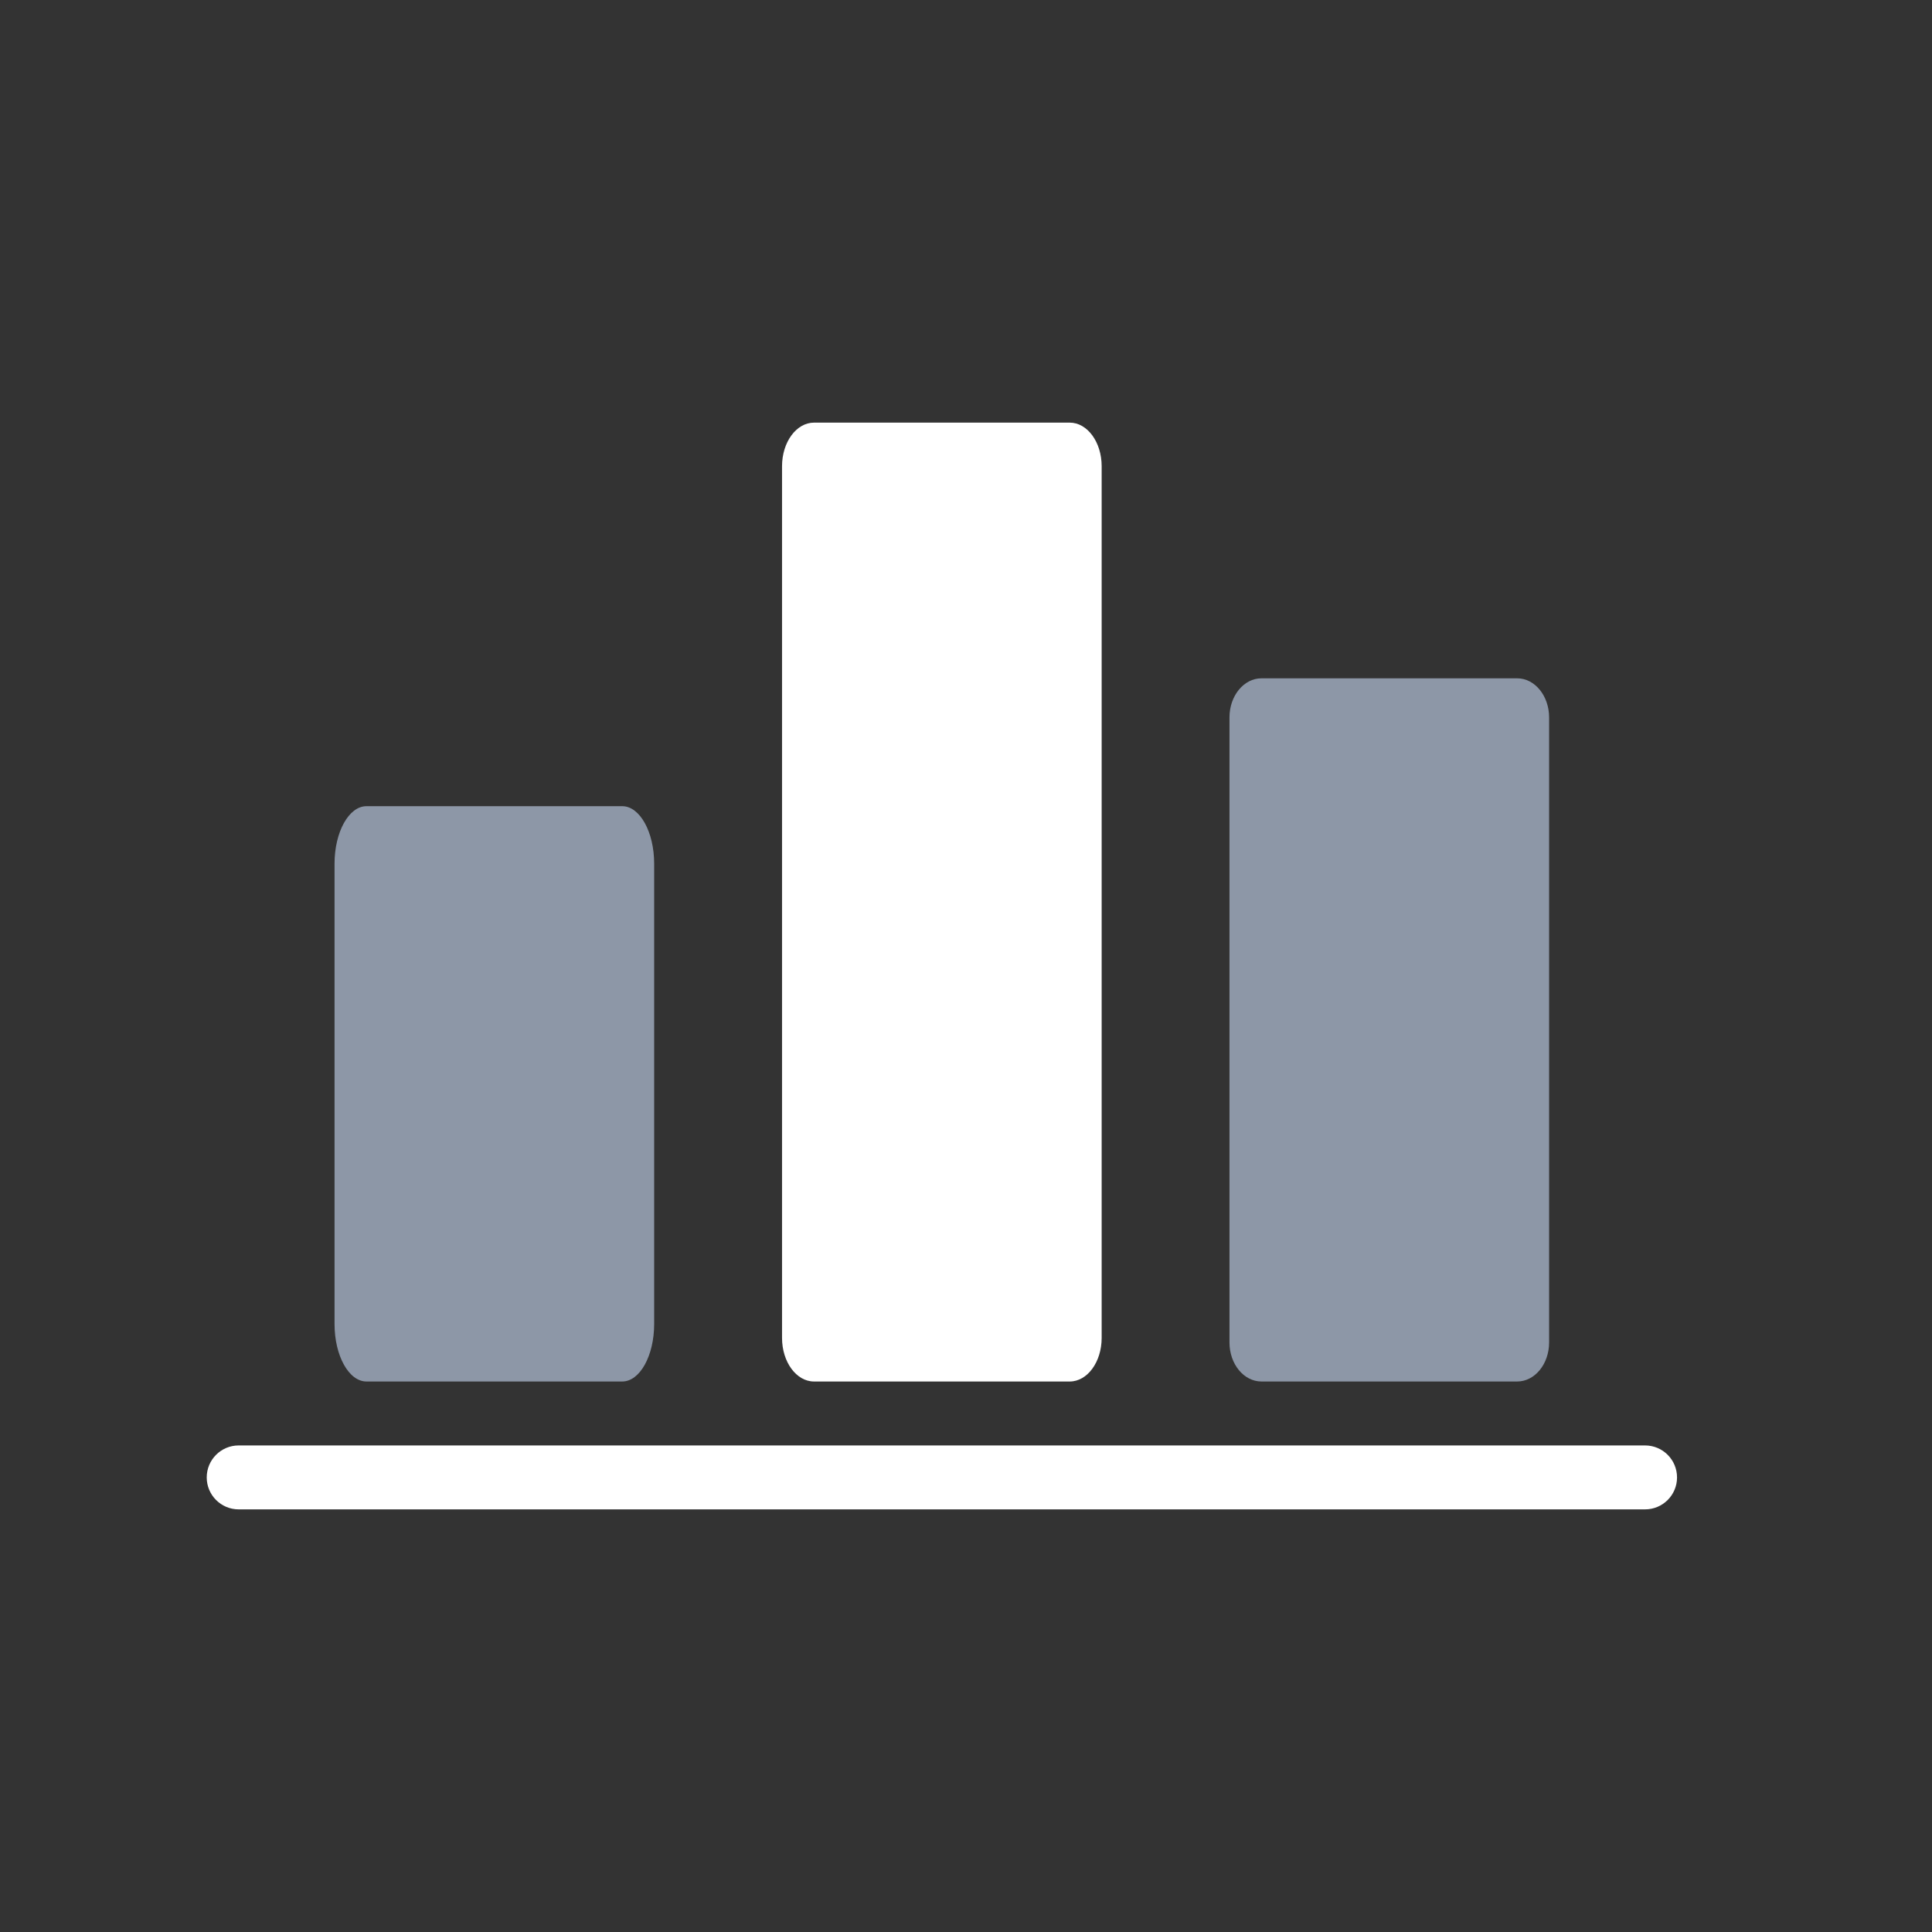 <svg width="32" height="32" viewBox="0 0 32 32" fill="none" xmlns="http://www.w3.org/2000/svg">
<rect x="0" y="0" width="32" height="32" fill="#333333" stroke="none"/>
<g clip-path="url(#clip0)">
<path d="M27.247 23.941H3.953C3.661 23.941 3.424 24.178 3.424 24.471C3.424 24.763 3.661 25 3.953 25H27.247C27.54 25 27.777 24.763 27.777 24.471C27.777 24.178 27.54 23.941 27.247 23.941Z" fill="white"/>
<path d="M6.07 13.353H10.306C10.598 13.353 10.835 13.78 10.835 14.306V21.929C10.835 22.456 10.598 22.882 10.306 22.882H6.07C5.778 22.882 5.541 22.456 5.541 21.929V14.306C5.541 13.78 5.778 13.353 6.07 13.353Z" fill="#8D97A7"/>
<path d="M13.483 7H17.718C18.01 7 18.247 7.323 18.247 7.722V22.16C18.247 22.559 18.01 22.882 17.718 22.882H13.483C13.19 22.882 12.953 22.559 12.953 22.16V7.722C12.953 7.323 13.19 7 13.483 7Z" fill="white"/>
<path d="M20.894 11.235H25.129C25.421 11.235 25.658 11.525 25.658 11.882V22.235C25.658 22.593 25.421 22.882 25.129 22.882H20.894C20.601 22.882 20.364 22.593 20.364 22.235V11.882C20.364 11.525 20.601 11.235 20.894 11.235Z" fill="#8D97A7"/>
</g>
<defs>
<clipPath id="clip0">
<rect width="32" height="32" fill="white"/>
</clipPath>
</defs>
</svg>
